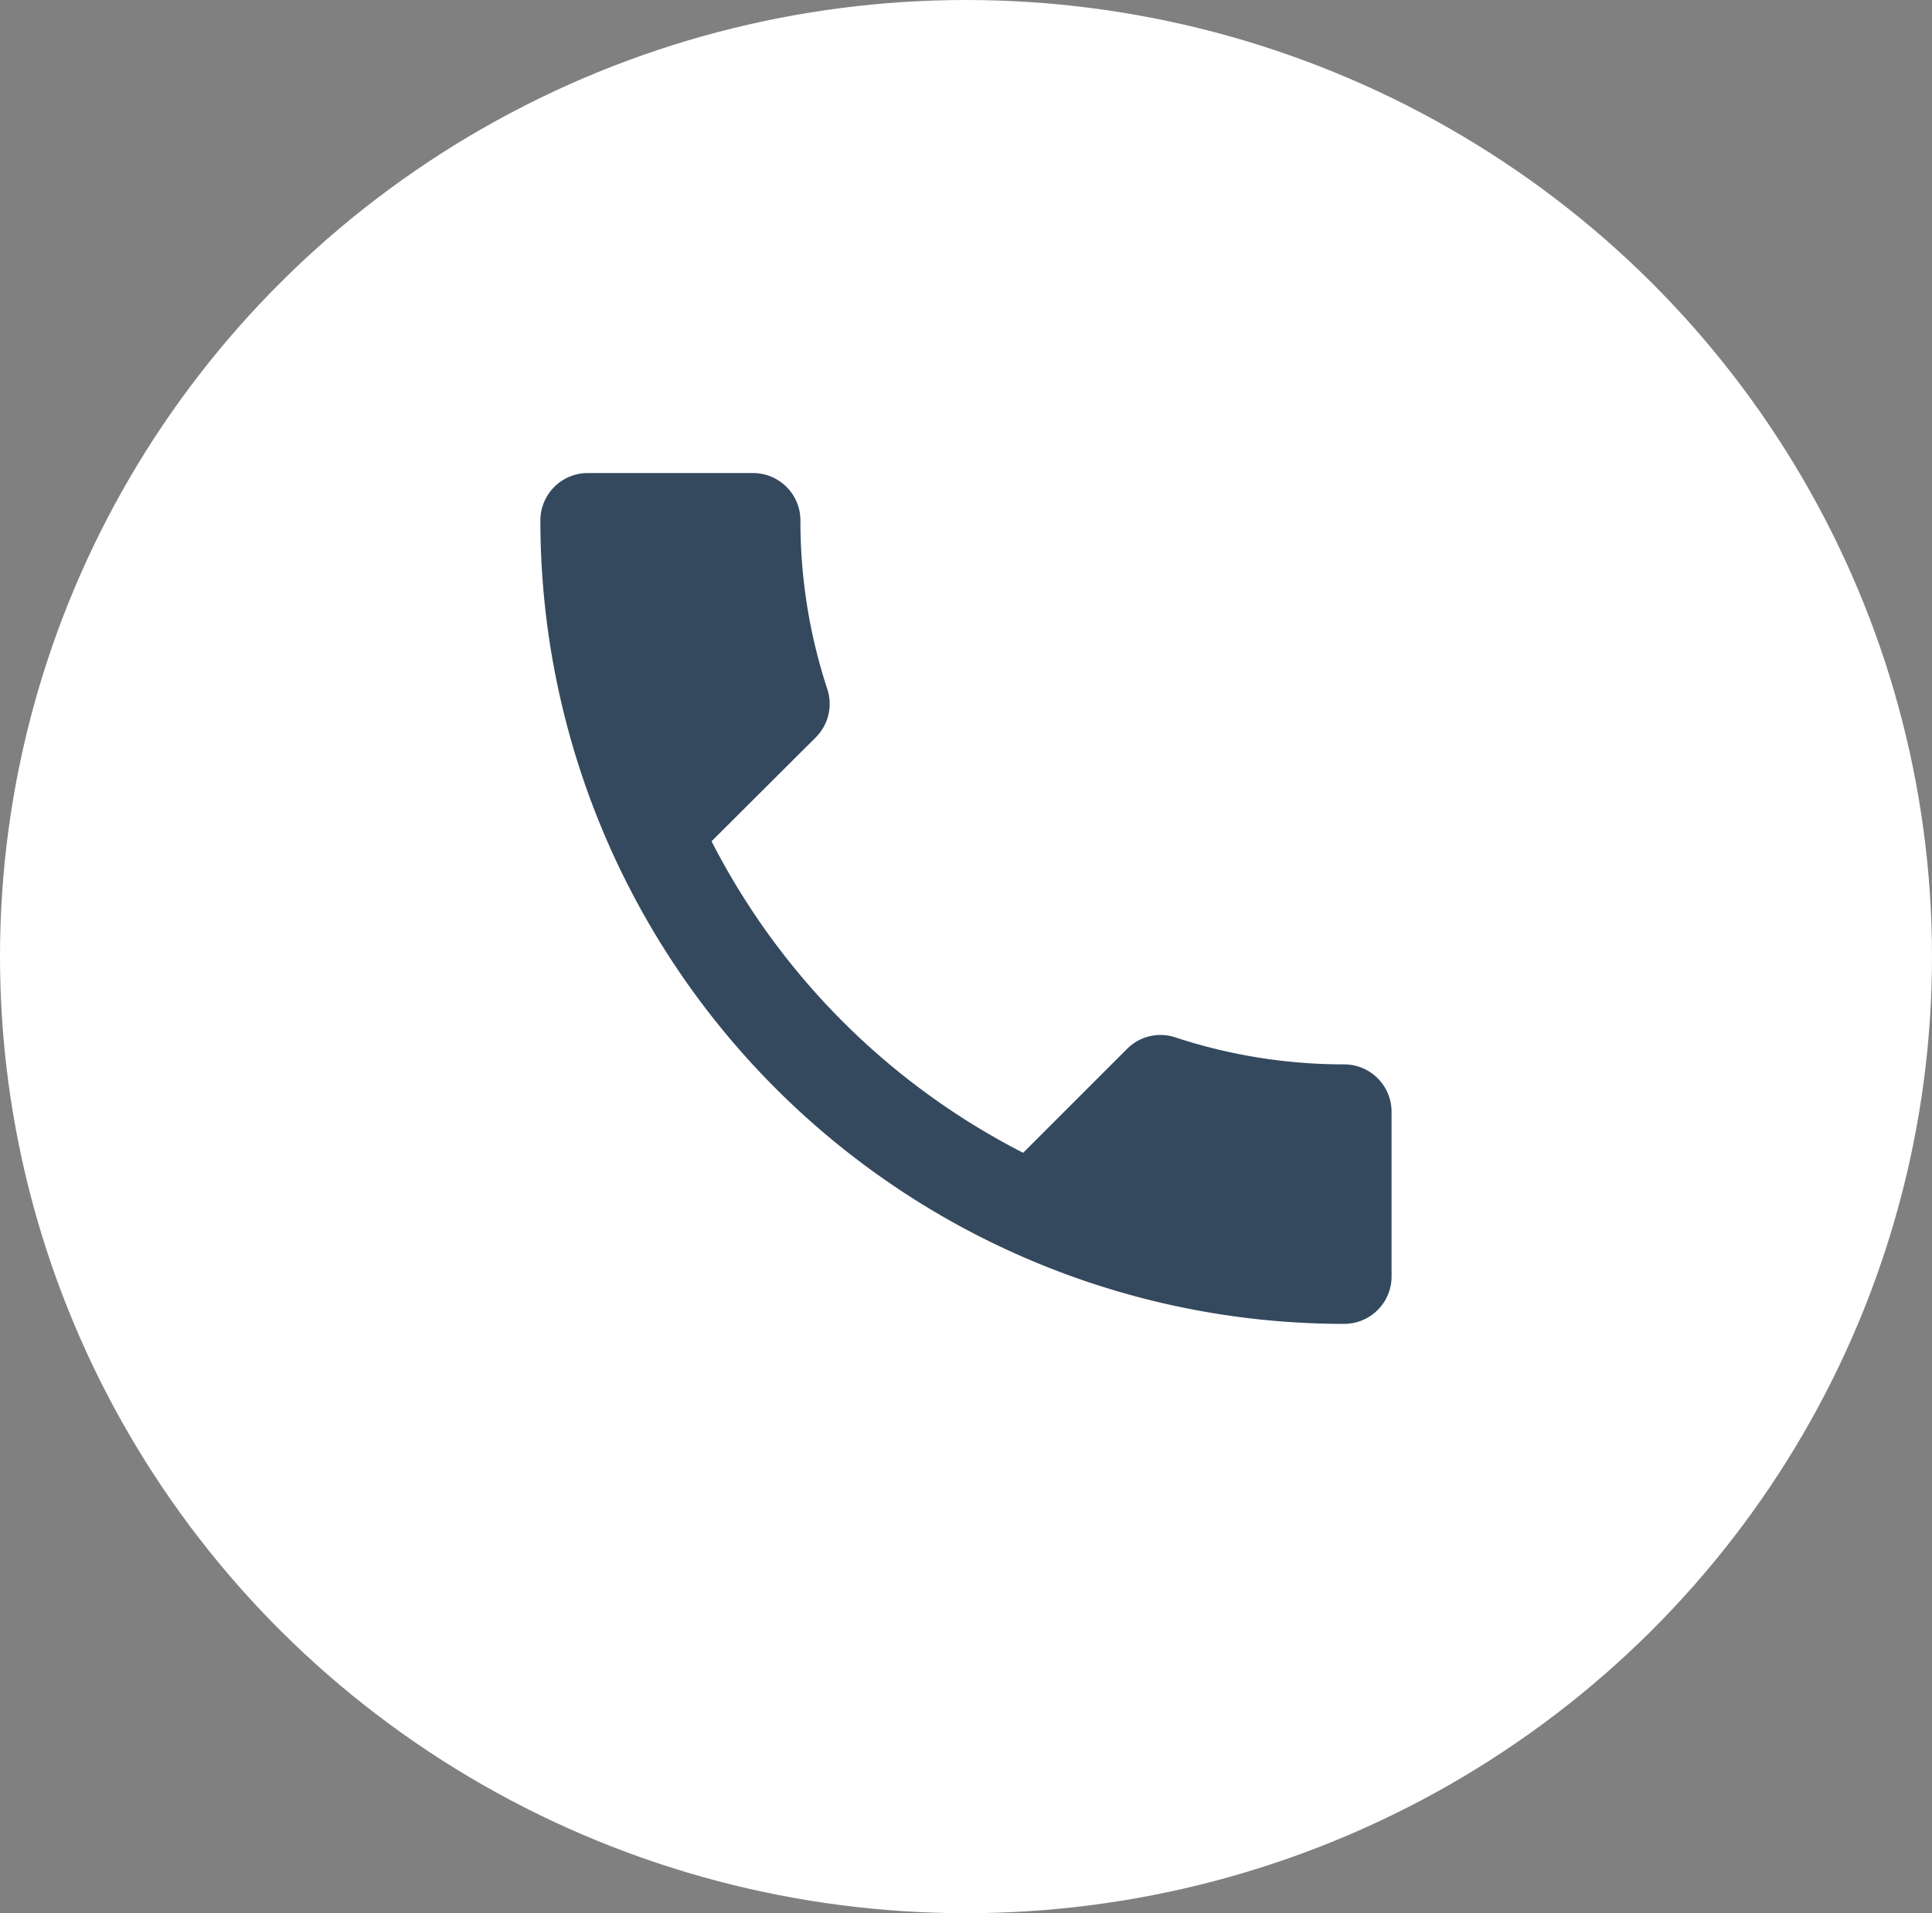 <svg id="icon-telefono" xmlns="http://www.w3.org/2000/svg" width="40" height="39.619" viewBox="0 0 40 39.619">
  <rect x="0" y="0" width="40" height="39.619" fill="#808080" stroke="none"/>
  <ellipse id="Elipse_30" data-name="Elipse 30" cx="20" cy="19.81" rx="20" ry="19.81" fill="#fff"/>
  <path id="Trazado_817" data-name="Trazado 817" d="M3.544,7.626a14.827,14.827,0,0,0,6.451,6.451l2.154-2.154a.974.974,0,0,1,1-.235,11.156,11.156,0,0,0,3.495.558.982.982,0,0,1,.979.979v3.416a.982.982,0,0,1-.979.979A16.64,16.64,0,0,1,0,.984V.979A.982.982,0,0,1,.979,0H4.405a.982.982,0,0,1,.979.979,11.128,11.128,0,0,0,.558,3.5.981.981,0,0,1-.245,1Z" transform="translate(11.188 9.796)" fill="#34495e"/>
</svg>
